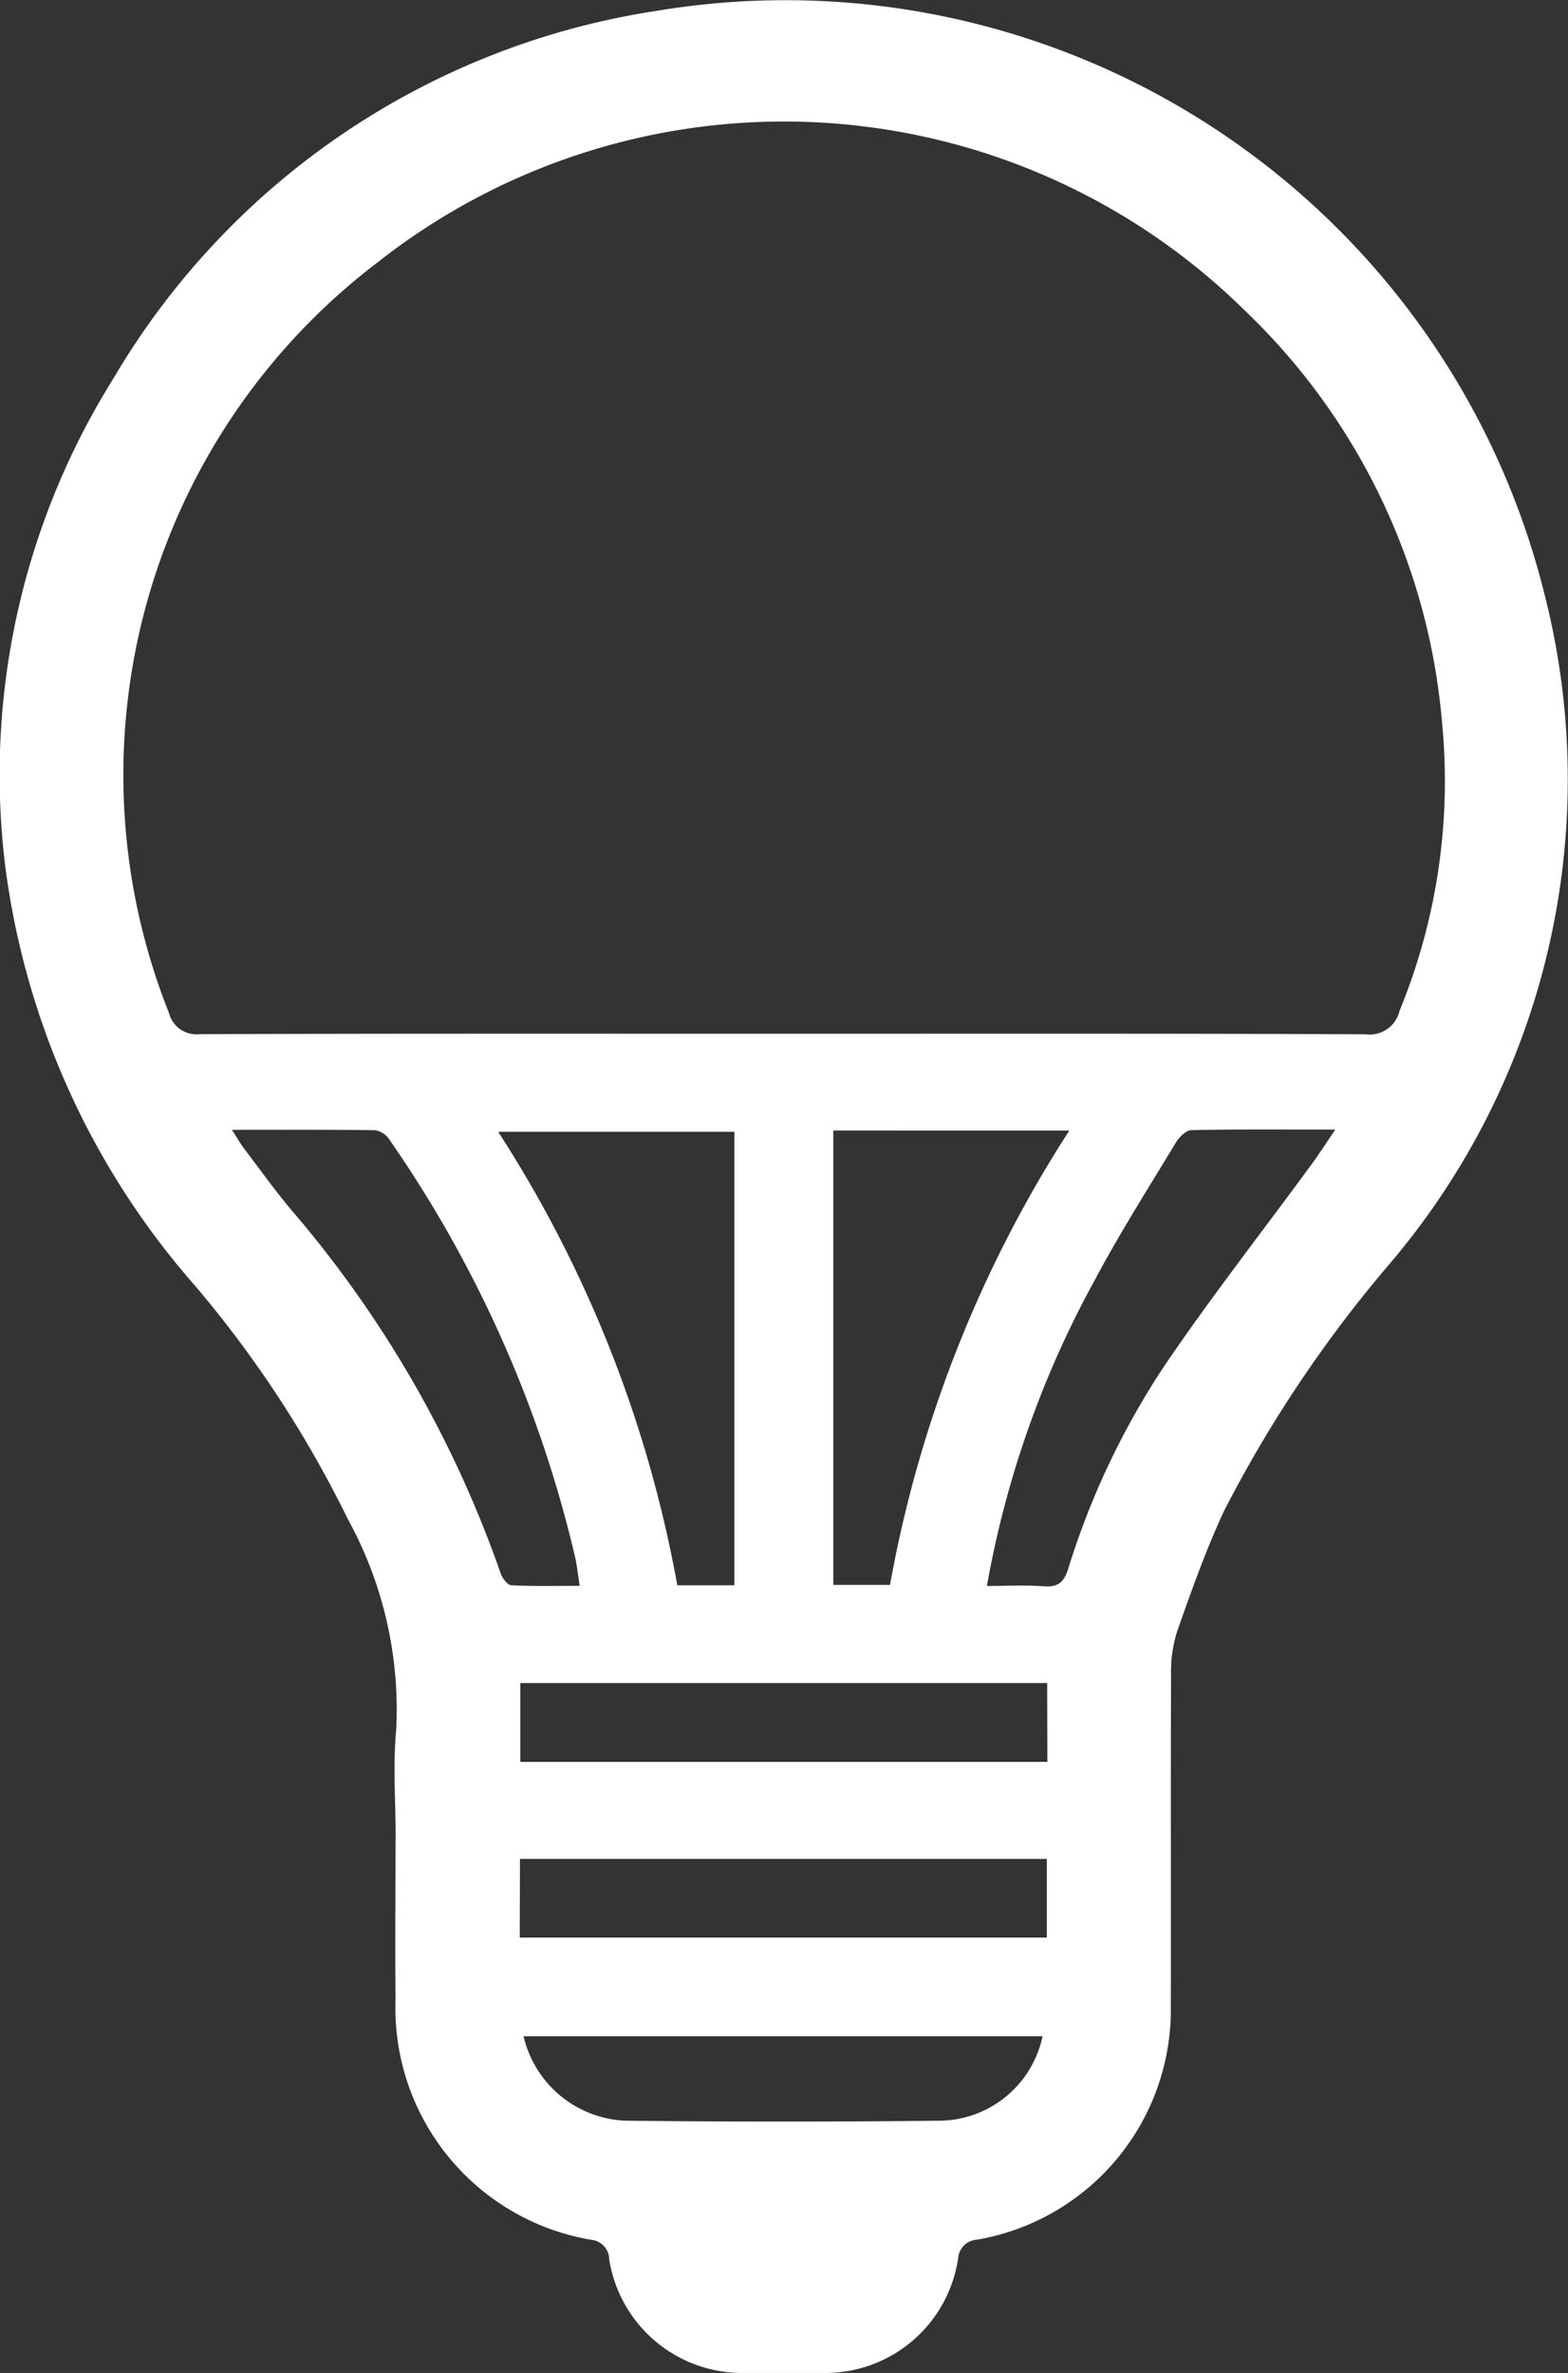 <?xml version="1.0" encoding="UTF-8"?>
<svg xmlns="http://www.w3.org/2000/svg" width="37.595" height="56.873" viewBox="0 0 37.595 56.873">
  <rect x="0" y="0" width="37.595" height="56.873" fill="#333333" stroke="none"/>
  <g id="Group_2009" data-name="Group 2009" transform="translate(-219.405 -1034.784)">
    <path id="Path_2039" data-name="Path 2039" d="M228.891,1123.805c0-.859-.067-1.725.014-2.576a9.47,9.47,0,0,0-1.162-5.04,26.885,26.885,0,0,0-3.666-5.595,18.9,18.9,0,0,1-4.544-10.031,17.9,17.9,0,0,1,2.58-11.689,18.3,18.3,0,0,1,13.051-8.832,18.751,18.751,0,0,1,21.272,13.983,17.915,17.915,0,0,1-3.714,16.051,30.648,30.648,0,0,0-3.967,5.918c-.437.935-.782,1.915-1.127,2.89a3.209,3.209,0,0,0-.145,1.05c-.011,2.642,0,5.285-.006,7.928a5.594,5.594,0,0,1-4.645,5.6.48.48,0,0,0-.455.452,3.22,3.22,0,0,1-3.219,2.743c-.648,0-1.3.005-1.945,0a3.228,3.228,0,0,1-3.2-2.715.479.479,0,0,0-.429-.476,5.634,5.634,0,0,1-4.695-5.767c-.013-1.3,0-2.594,0-3.891m9.31-19.248c4.651,0,9.3-.008,13.954.013a.732.732,0,0,0,.806-.558,14.479,14.479,0,0,0,1.023-6.893,15.463,15.463,0,0,0-4.74-9.905,15.746,15.746,0,0,0-20.785-1.144,15.428,15.428,0,0,0-5,17.991.682.682,0,0,0,.739.506c4.667-.016,9.335-.01,14-.01m-1.183,13.219v-10.869h-5.663a29.717,29.717,0,0,1,4.294,10.869Zm2.371-10.9v10.89h1.36a29.78,29.78,0,0,1,4.3-10.89Zm-14.419-.017c.136.212.2.324.275.425.361.478.712.964,1.091,1.427a27.052,27.052,0,0,1,5.076,8.772c.038.117.163.287.255.292.54.028,1.082.014,1.642.014-.041-.263-.063-.456-.1-.645a29.179,29.179,0,0,0-4.464-10.052.508.508,0,0,0-.335-.223c-1.113-.016-2.227-.01-3.437-.01m18.1,10.933c.5,0,.934-.025,1.367.008.335.025.477-.093.579-.412a18.868,18.868,0,0,1,2.328-4.9c1.1-1.618,2.308-3.163,3.466-4.742.2-.267.376-.545.614-.892-1.219,0-2.334-.011-3.449.013-.131,0-.3.173-.381.307-.669,1.108-1.363,2.2-1.971,3.346a23.884,23.884,0,0,0-2.553,7.267m1.444,2.332H231.88v1.89h12.637Zm-12.645,6.1h12.637v-1.885H231.872Zm.091,2.365a2.622,2.622,0,0,0,2.438,2.024q3.787.042,7.576,0a2.551,2.551,0,0,0,2.43-2.024Z" transform="translate(0 -45)" fill="#fff"></path>
  </g>
</svg>
